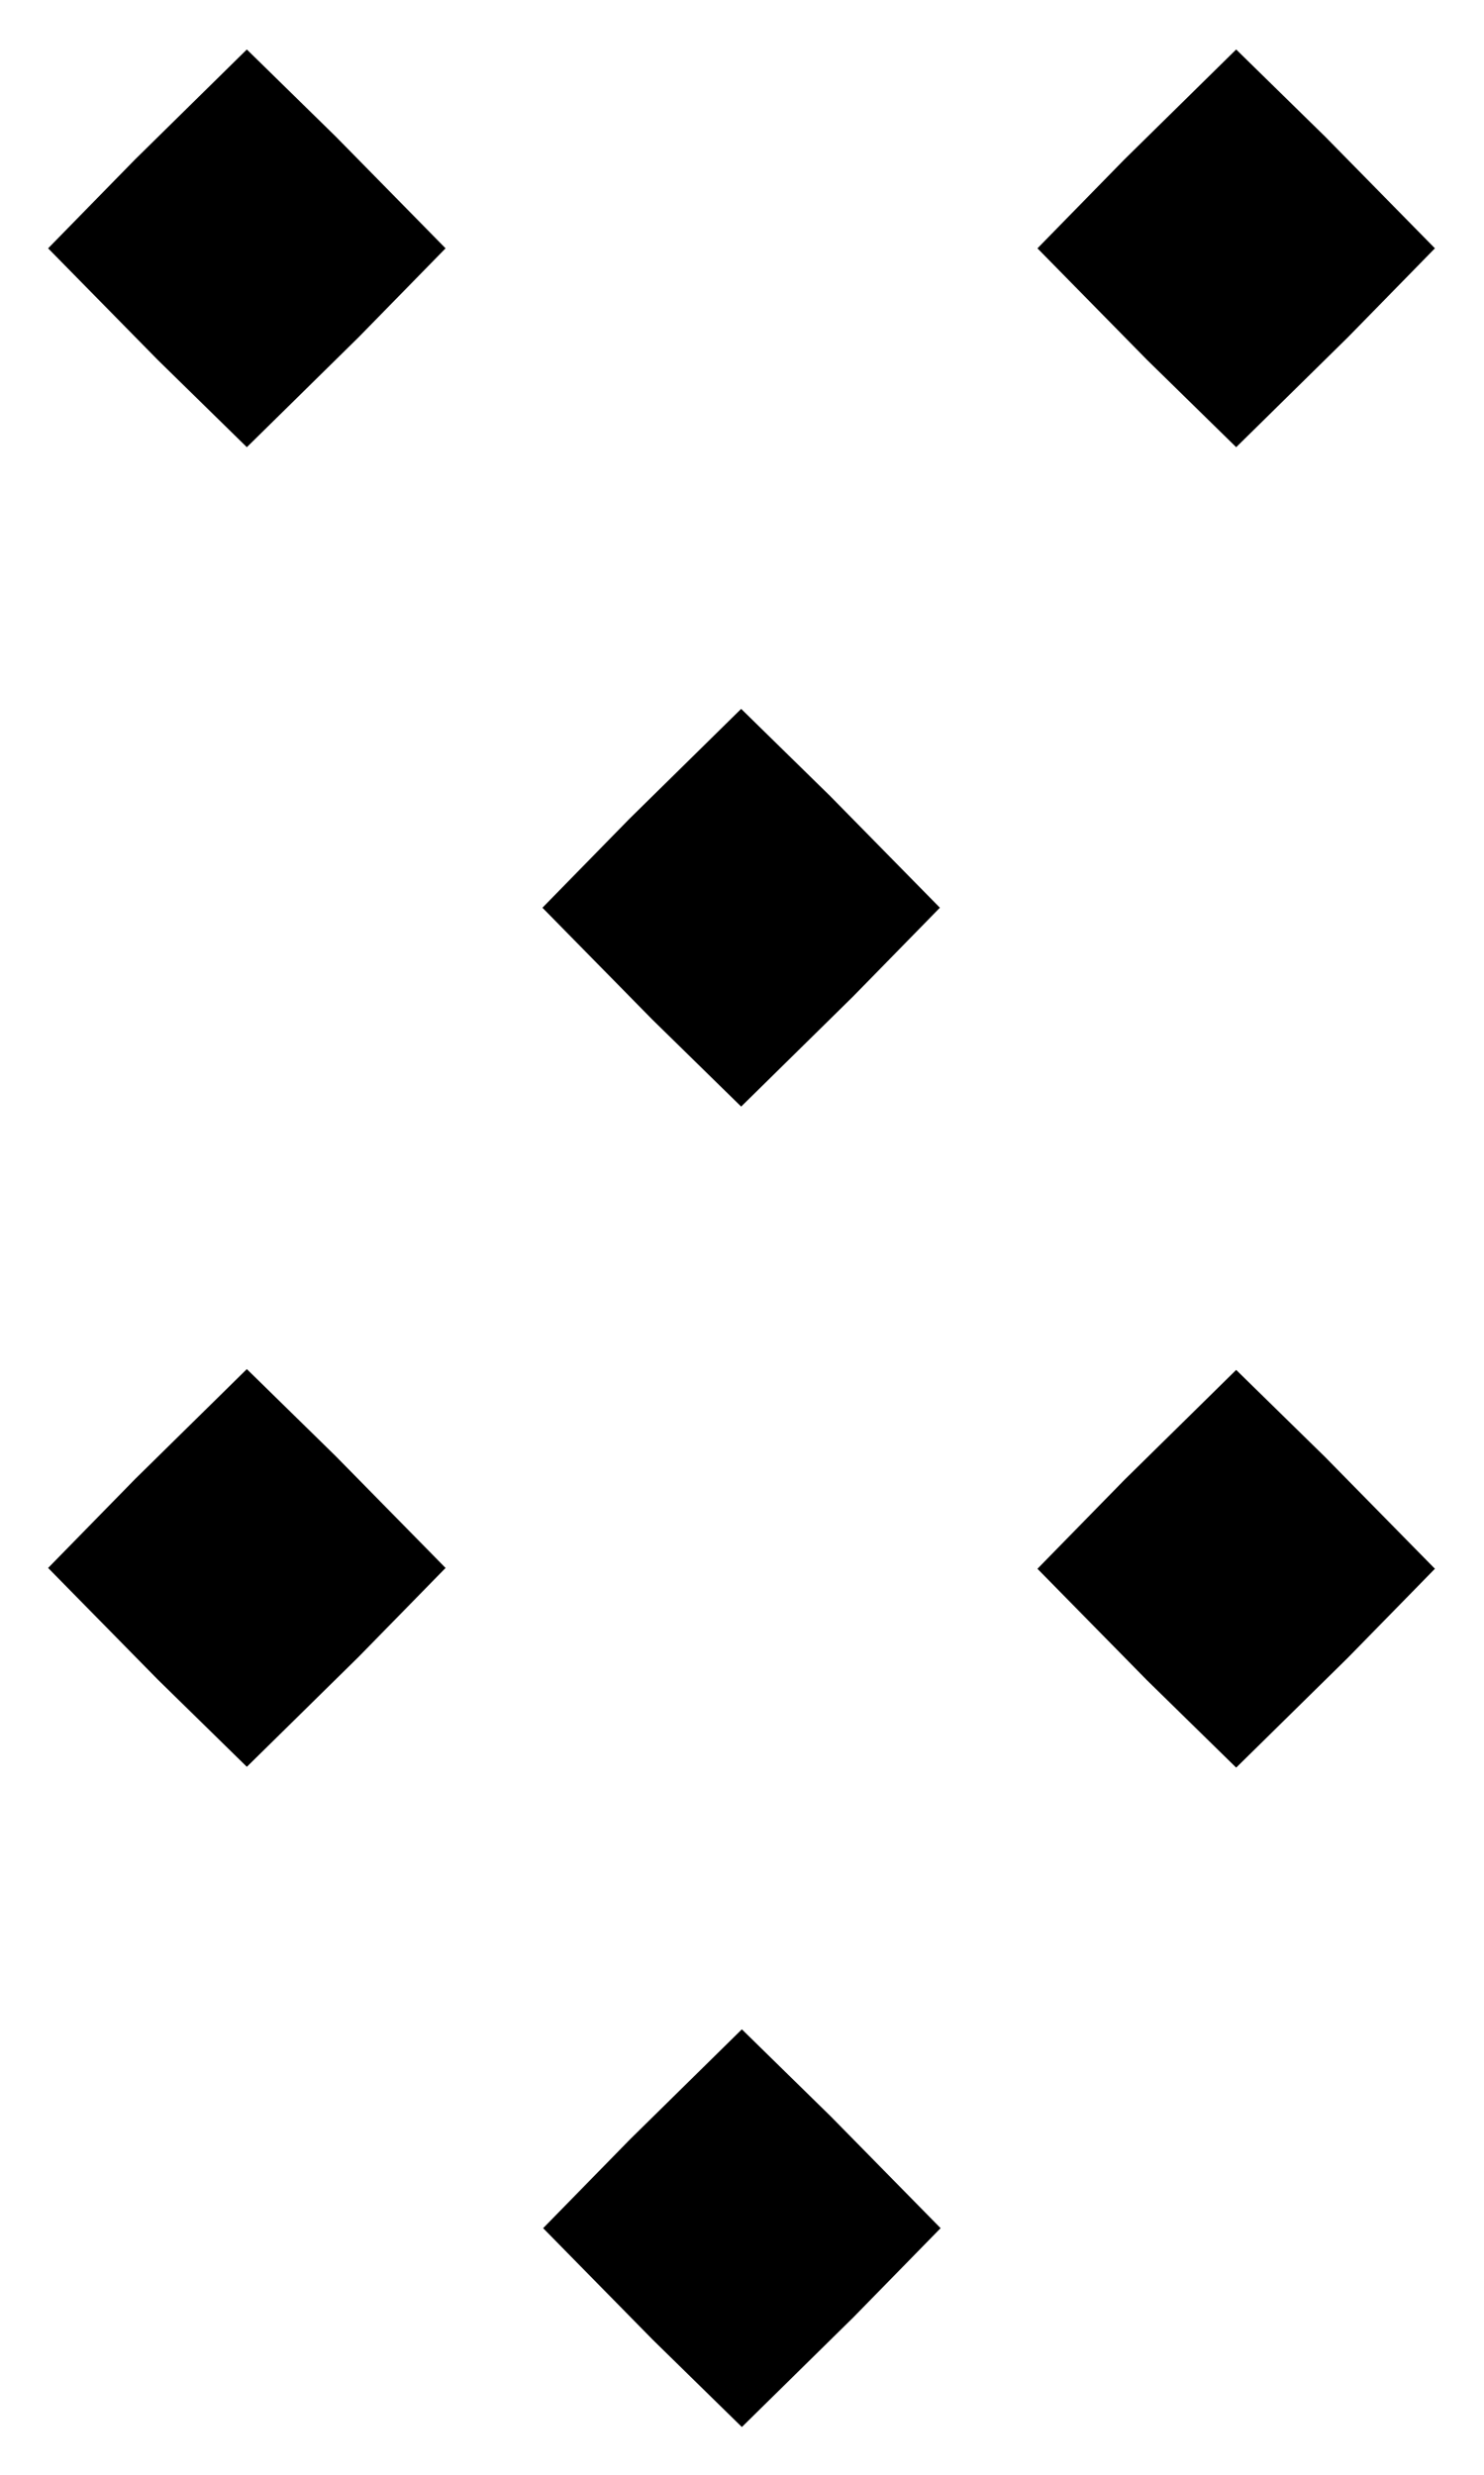 <?xml version="1.0" encoding="UTF-8" standalone="no"?>
<!-- Created with Inkscape (http://www.inkscape.org/) -->

<svg
   xmlns:dc="http://purl.org/dc/elements/1.1/"
   xmlns:cc="http://creativecommons.org/ns#"
   xmlns:rdf="http://www.w3.org/1999/02/22-rdf-syntax-ns#"
   xmlns:svg="http://www.w3.org/2000/svg"
   xmlns="http://www.w3.org/2000/svg"
   xmlns:sodipodi="http://sodipodi.sourceforge.net/DTD/sodipodi-0.dtd"
   xmlns:inkscape="http://www.inkscape.org/namespaces/inkscape"
   width="450"
   height="750"
   id="svg2"
   version="1.1"
   inkscape:version="0.48.2 r9819"
   sodipodi:docname="A3_0101_acquisitio.svg">
  <defs
     id="defs4" />
  <sodipodi:namedview
     id="base"
     pagecolor="#ffffff"
     bordercolor="#666666"
     borderopacity="1.0"
     inkscape:pageopacity="0.0"
     inkscape:pageshadow="2"
     inkscape:zoom="1"
     inkscape:cx="24.00813"
     inkscape:cy="392.75184"
     inkscape:document-units="px"
     inkscape:current-layer="layer2"
     showgrid="false"
     inkscape:snap-bbox="true"
     inkscape:bbox-paths="true"
     inkscape:bbox-nodes="true"
     inkscape:snap-bbox-midpoints="true"
     inkscape:window-width="1235"
     inkscape:window-height="996"
     inkscape:window-x="327"
     inkscape:window-y="24"
     inkscape:window-maximized="0"
     fit-margin-top="0"
     fit-margin-left="0"
     fit-margin-right="0"
     fit-margin-bottom="0"
     showborder="false"
     inkscape:showpageshadow="false" />
  <g
     inkscape:groupmode="layer"
     id="layer2"
     inkscape:label="figure"
     transform="translate(-2.571,-303.362)">
    <path
       sodipodi:type="star"
       style="fill:#000000;fill-opacity:1;stroke:#000000;stroke-width:1;stroke-linecap:round;stroke-miterlimit:4;stroke-opacity:1;stroke-dasharray:none;stroke-dashoffset:0"
       id="path3791"
       sodipodi:sides="4"
       sodipodi:cx="131"
       sodipodi:cy="149"
       sodipodi:r1="43"
       sodipodi:r2="30.895351"
       sodipodi:arg1="1.5707963"
       sodipodi:arg2="2.2415074"
       inkscape:flatsided="false"
       inkscape:rounded="0"
       inkscape:randomized="0"
       d="M 131,192 111.797,173.203 88,149 106.797,129.797 131,106 150.203,124.797 174,149 155.203,168.203 z"
       transform="matrix(1.379,0,0,1.379,-103.225,173.15)" />
    <path
       transform="matrix(1.379,0,0,1.379,46.882,773.15)"
       d="M 131,192 111.797,173.203 88,149 106.797,129.797 131,106 150.203,124.797 174,149 155.203,168.203 z"
       inkscape:randomized="0"
       inkscape:rounded="0"
       inkscape:flatsided="false"
       sodipodi:arg2="2.2415074"
       sodipodi:arg1="1.5707963"
       sodipodi:r2="30.895351"
       sodipodi:r1="43"
       sodipodi:cy="149"
       sodipodi:cx="131"
       sodipodi:sides="4"
       id="use3795"
       style="fill:#000000;fill-opacity:1;stroke:#000000;stroke-width:1;stroke-linecap:round;stroke-miterlimit:4;stroke-opacity:1;stroke-dasharray:none;stroke-dashoffset:0"
       sodipodi:type="star" />
    <path
       sodipodi:type="star"
       style="fill:#000000;fill-opacity:1;stroke:#000000;stroke-width:1;stroke-linecap:round;stroke-miterlimit:4;stroke-opacity:1;stroke-dasharray:none;stroke-dashoffset:0"
       id="use3799"
       sodipodi:sides="4"
       sodipodi:cx="131"
       sodipodi:cy="149"
       sodipodi:r1="43"
       sodipodi:r2="30.895351"
       sodipodi:arg1="1.5707963"
       sodipodi:arg2="2.2415074"
       inkscape:flatsided="false"
       inkscape:rounded="0"
       inkscape:randomized="0"
       d="M 131,192 111.797,173.203 88,149 106.797,129.797 131,106 150.203,124.797 174,149 155.203,168.203 z"
       transform="matrix(1.379,0,0,1.379,196.775,573.315)" />
    <path
       transform="matrix(1.379,0,0,1.379,-103.225,573.068)"
       d="M 131,192 111.797,173.203 88,149 106.797,129.797 131,106 150.203,124.797 174,149 155.203,168.203 z"
       inkscape:randomized="0"
       inkscape:rounded="0"
       inkscape:flatsided="false"
       sodipodi:arg2="2.2415074"
       sodipodi:arg1="1.5707963"
       sodipodi:r2="30.895351"
       sodipodi:r1="43"
       sodipodi:cy="149"
       sodipodi:cx="131"
       sodipodi:sides="4"
       id="use3803"
       style="fill:#000000;fill-opacity:1;stroke:#000000;stroke-width:1;stroke-linecap:round;stroke-miterlimit:4;stroke-opacity:1;stroke-dasharray:none;stroke-dashoffset:0"
       sodipodi:type="star" />
    <path
       sodipodi:type="star"
       style="fill:#000000;fill-opacity:1;stroke:#000000;stroke-width:1;stroke-linecap:round;stroke-miterlimit:4;stroke-opacity:1;stroke-dasharray:none;stroke-dashoffset:0"
       id="use3807"
       sodipodi:sides="4"
       sodipodi:cx="131"
       sodipodi:cy="149"
       sodipodi:r1="43"
       sodipodi:r2="30.895351"
       sodipodi:arg1="1.5707963"
       sodipodi:arg2="2.2415074"
       inkscape:flatsided="false"
       inkscape:rounded="0"
       inkscape:randomized="0"
       d="M 131,192 111.797,173.203 88,149 106.797,129.797 131,106 150.203,124.797 174,149 155.203,168.203 z"
       transform="matrix(1.379,0,0,1.379,46.668,372.985)" />
    <path
       transform="matrix(1.379,0,0,1.379,196.775,173.15)"
       d="M 131,192 111.797,173.203 88,149 106.797,129.797 131,106 150.203,124.797 174,149 155.203,168.203 z"
       inkscape:randomized="0"
       inkscape:rounded="0"
       inkscape:flatsided="false"
       sodipodi:arg2="2.2415074"
       sodipodi:arg1="1.5707963"
       sodipodi:r2="30.895351"
       sodipodi:r1="43"
       sodipodi:cy="149"
       sodipodi:cx="131"
       sodipodi:sides="4"
       id="use3811"
       style="fill:#000000;fill-opacity:1;stroke:#000000;stroke-width:1;stroke-linecap:round;stroke-miterlimit:4;stroke-opacity:1;stroke-dasharray:none;stroke-dashoffset:0"
       sodipodi:type="star" />
  </g>
</svg>
